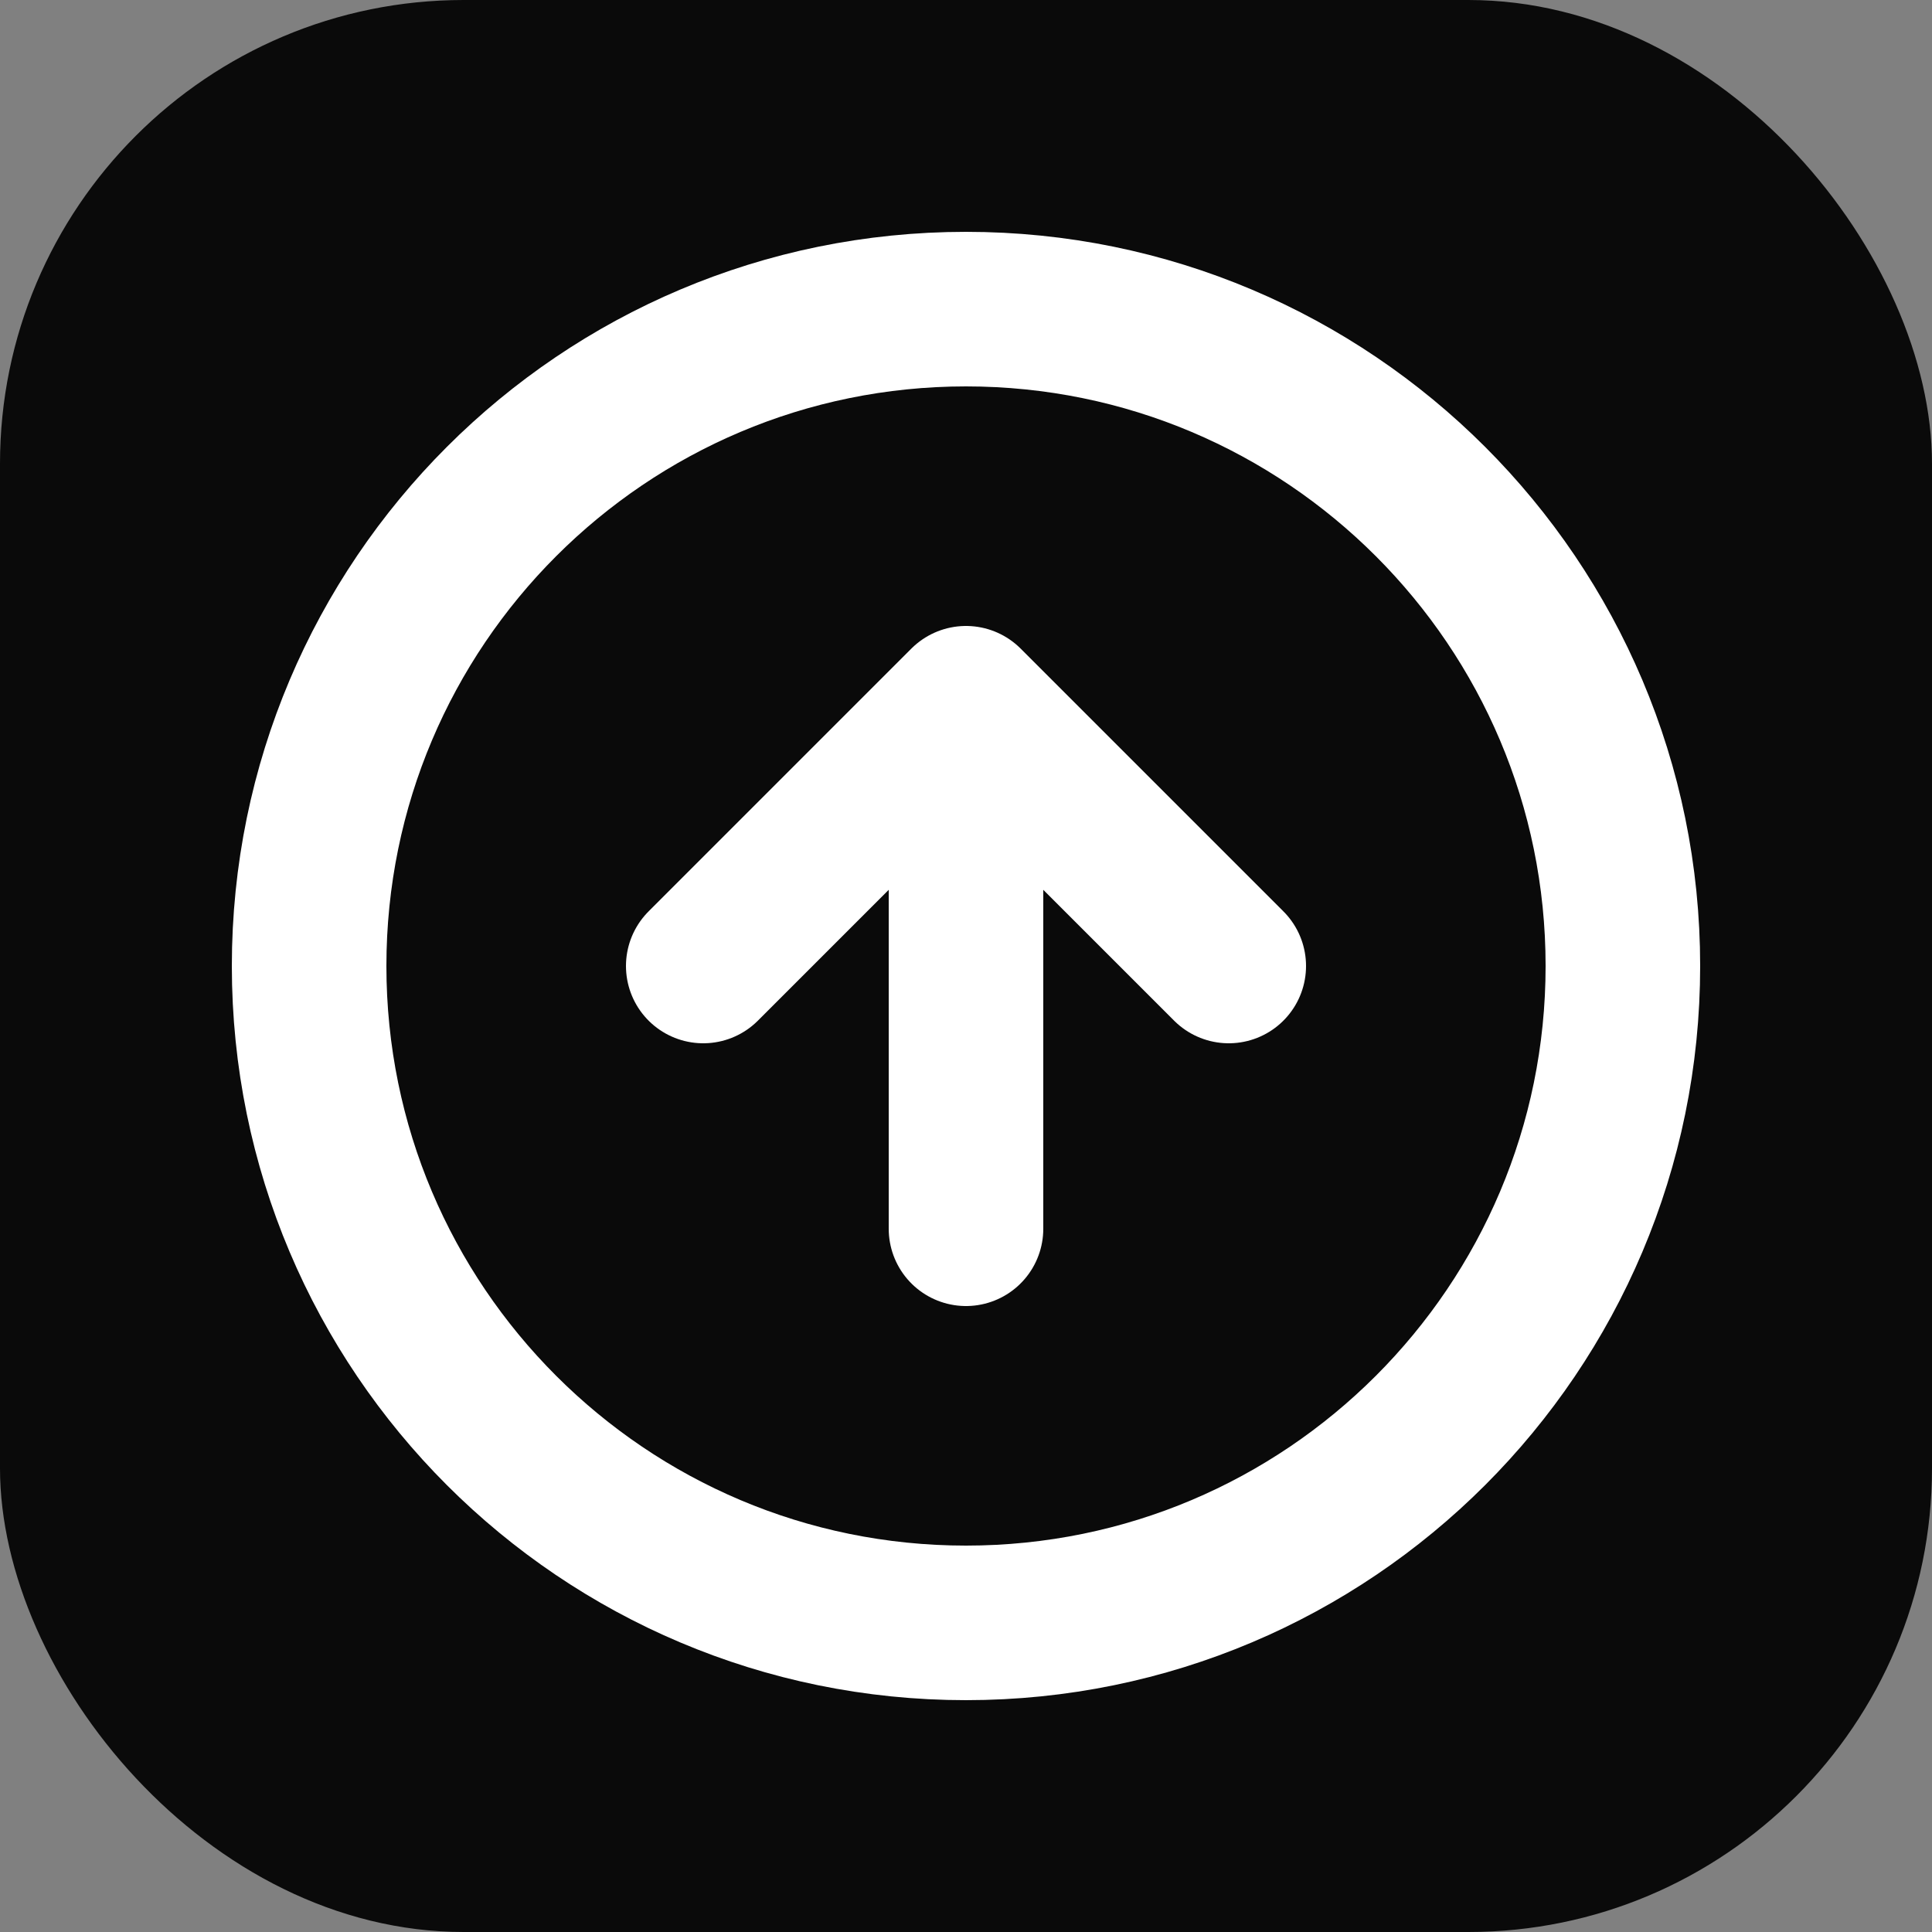 <svg width="25" height="25" viewBox="0 0 25 25" fill="none" xmlns="http://www.w3.org/2000/svg">
<rect x="0" y="0" width="25" height="25" fill="#808080" stroke="none"/>
<rect width="25" height="25" rx="6" fill="#0A0A0A"/>
<path d="M15.9 12.5L12.5 9.1M12.5 9.1L9.1 12.5M12.5 9.1V15.9M21 12.5C21 17.194 17.194 21 12.5 21C7.806 21 4 17.194 4 12.5C4 7.806 7.806 4 12.5 4C17.194 4 21 7.806 21 12.5Z" stroke="white" stroke-width="2" stroke-linecap="round" stroke-linejoin="round"/>
</svg>
